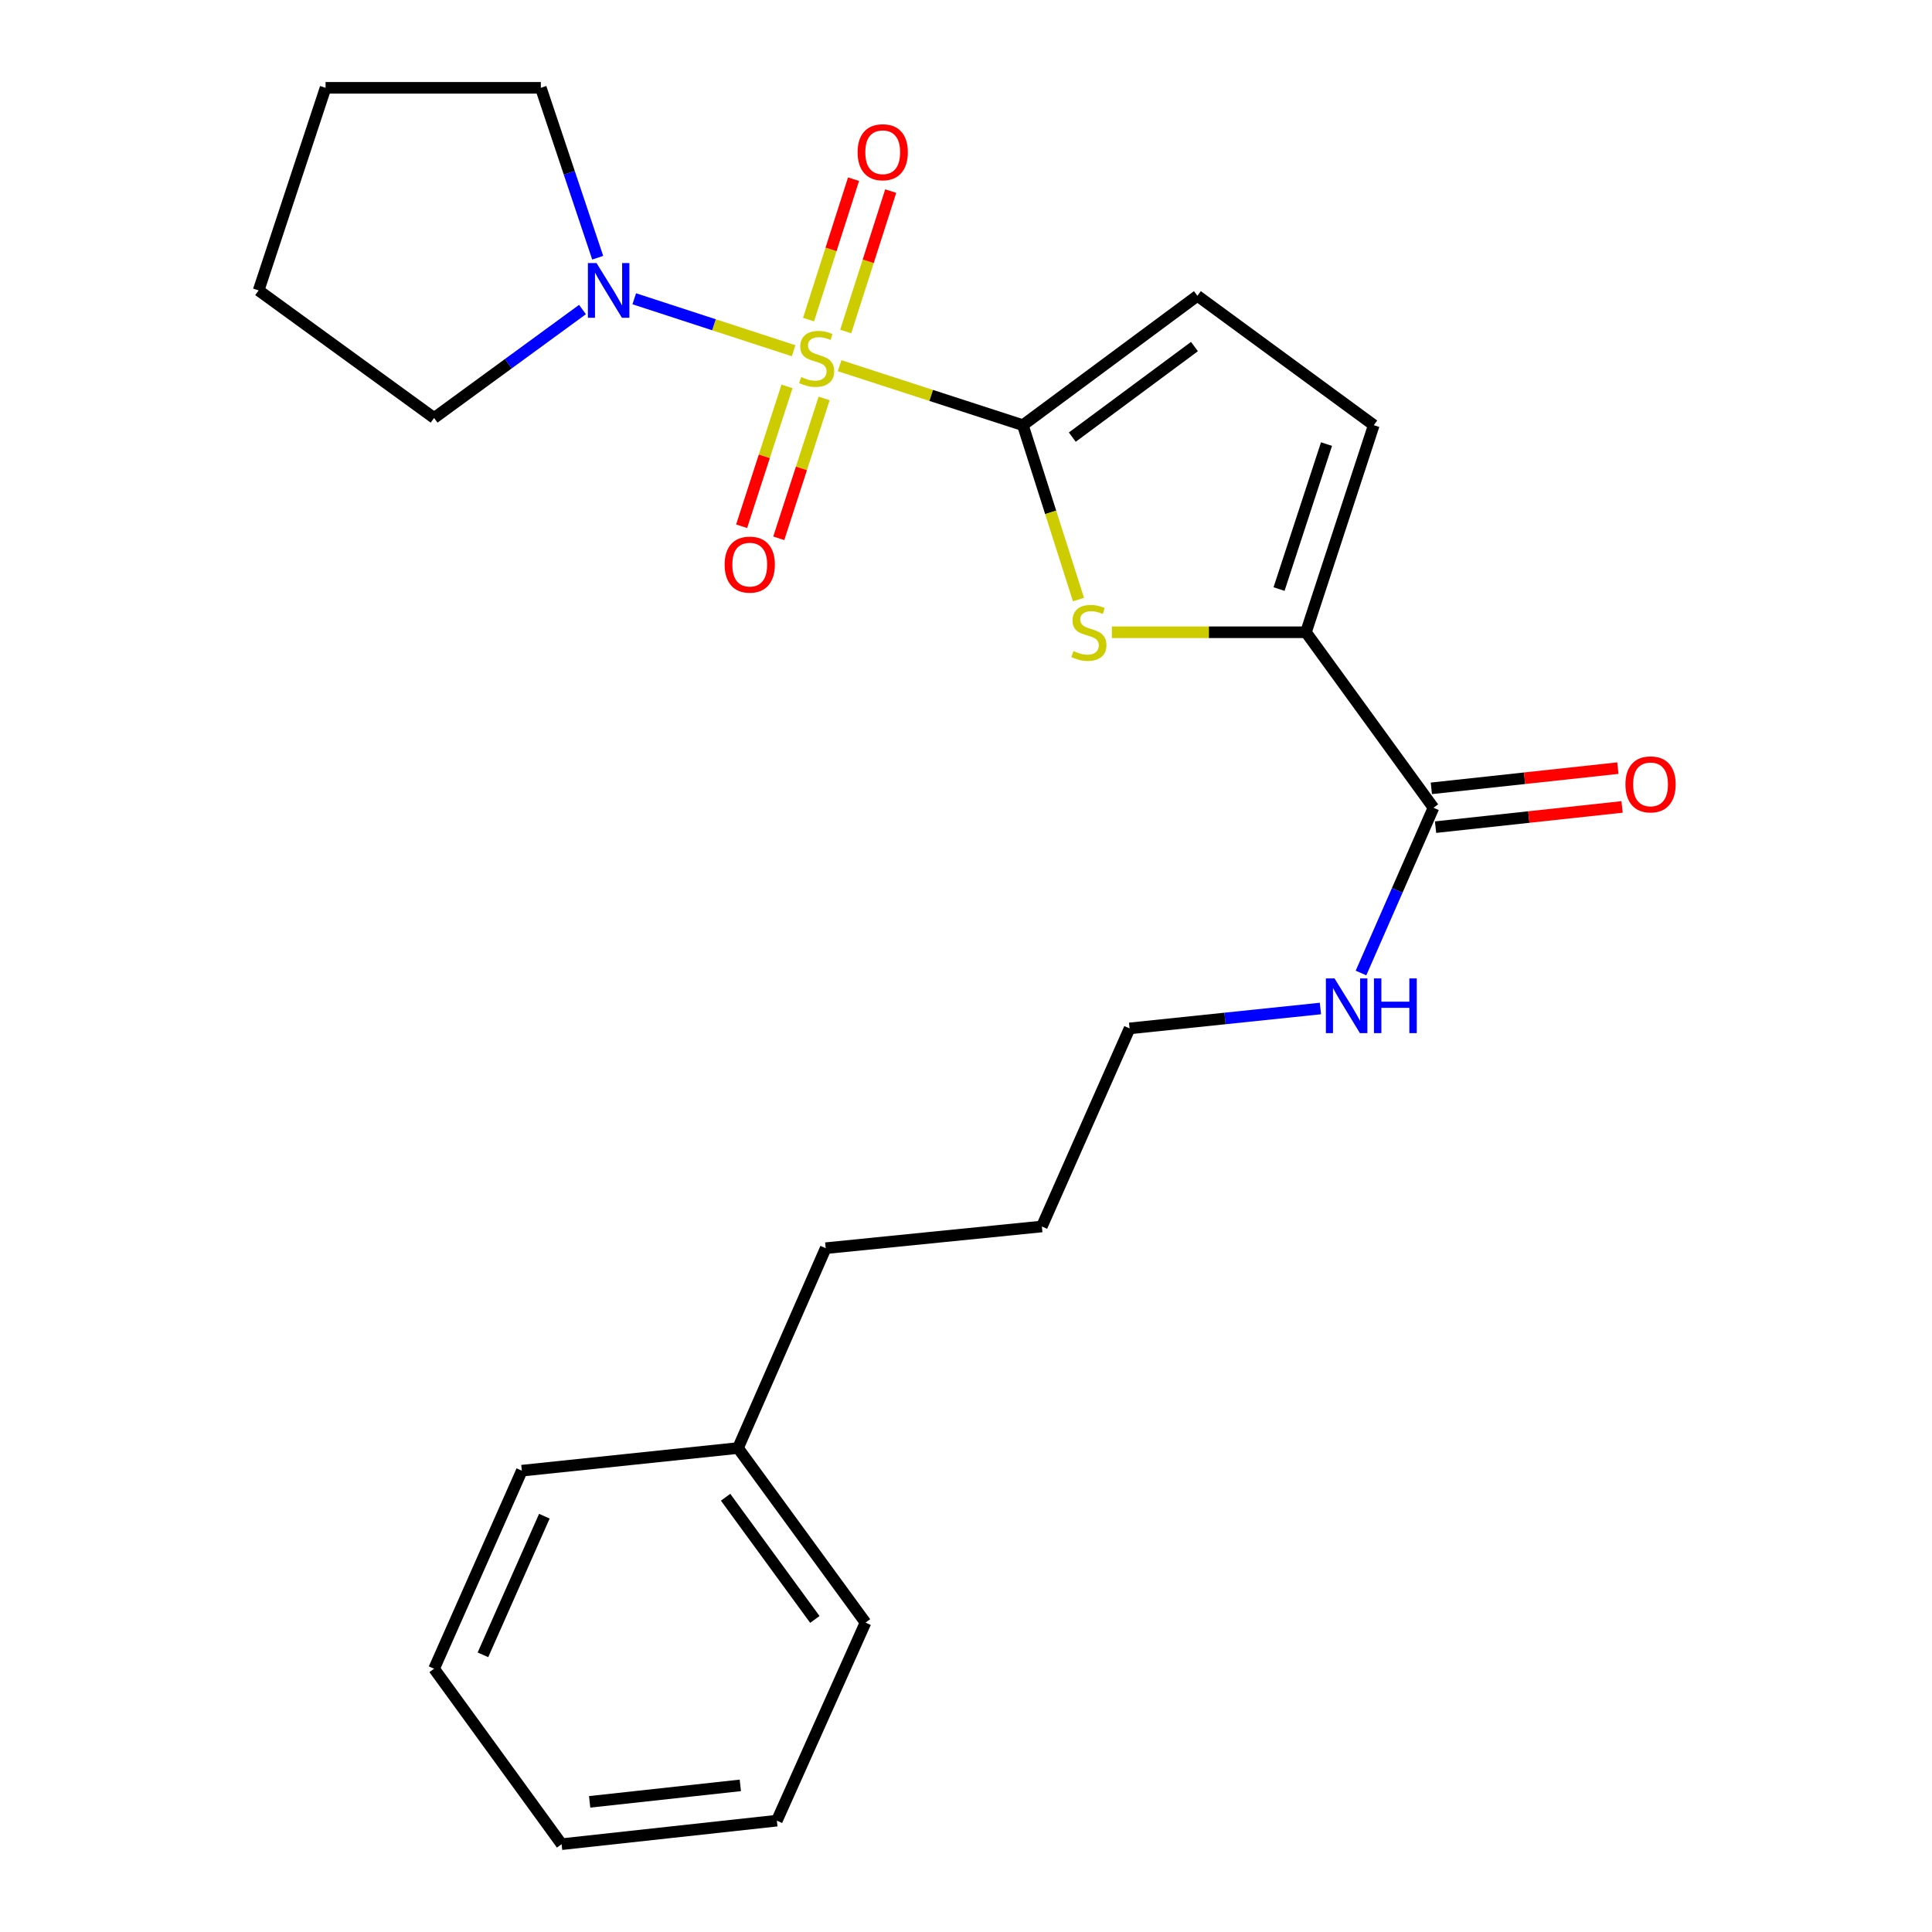 <?xml version='1.0' encoding='iso-8859-1'?>
<svg version='1.1' baseProfile='full'
              xmlns='http://www.w3.org/2000/svg'
                      xmlns:rdkit='http://www.rdkit.org/xml'
                      xmlns:xlink='http://www.w3.org/1999/xlink'
                  xml:space='preserve'
width='1000px' height='1000px' viewBox='0 0 1000 1000'>
<!-- END OF HEADER -->
<rect style='opacity:1.0;fill:#FFFFFF;stroke:none' width='1000' height='1000' x='0' y='0'> </rect>
<path class='bond-0' d='M 434.579,189.288 L 482.008,204.679' style='fill:none;fill-rule:evenodd;stroke:#CCCC00;stroke-width:6px;stroke-linecap:butt;stroke-linejoin:miter;stroke-opacity:1' />
<path class='bond-0' d='M 482.008,204.679 L 529.436,220.069' style='fill:none;fill-rule:evenodd;stroke:#000000;stroke-width:6px;stroke-linecap:butt;stroke-linejoin:miter;stroke-opacity:1' />
<path class='bond-3' d='M 410.783,181.547 L 369.536,168.096' style='fill:none;fill-rule:evenodd;stroke:#CCCC00;stroke-width:6px;stroke-linecap:butt;stroke-linejoin:miter;stroke-opacity:1' />
<path class='bond-3' d='M 369.536,168.096 L 328.289,154.645' style='fill:none;fill-rule:evenodd;stroke:#0000FF;stroke-width:6px;stroke-linecap:butt;stroke-linejoin:miter;stroke-opacity:1' />
<path class='bond-7' d='M 407.348,199.999 L 395.606,236.192' style='fill:none;fill-rule:evenodd;stroke:#CCCC00;stroke-width:6px;stroke-linecap:butt;stroke-linejoin:miter;stroke-opacity:1' />
<path class='bond-7' d='M 395.606,236.192 L 383.864,272.384' style='fill:none;fill-rule:evenodd;stroke:#FF0000;stroke-width:6px;stroke-linecap:butt;stroke-linejoin:miter;stroke-opacity:1' />
<path class='bond-7' d='M 426.565,206.234 L 414.823,242.426' style='fill:none;fill-rule:evenodd;stroke:#CCCC00;stroke-width:6px;stroke-linecap:butt;stroke-linejoin:miter;stroke-opacity:1' />
<path class='bond-7' d='M 414.823,242.426 L 403.081,278.619' style='fill:none;fill-rule:evenodd;stroke:#FF0000;stroke-width:6px;stroke-linecap:butt;stroke-linejoin:miter;stroke-opacity:1' />
<path class='bond-8' d='M 437.737,171.592 L 449.382,135.252' style='fill:none;fill-rule:evenodd;stroke:#CCCC00;stroke-width:6px;stroke-linecap:butt;stroke-linejoin:miter;stroke-opacity:1' />
<path class='bond-8' d='M 449.382,135.252 L 461.028,98.912' style='fill:none;fill-rule:evenodd;stroke:#FF0000;stroke-width:6px;stroke-linecap:butt;stroke-linejoin:miter;stroke-opacity:1' />
<path class='bond-8' d='M 418.497,165.427 L 430.143,129.087' style='fill:none;fill-rule:evenodd;stroke:#CCCC00;stroke-width:6px;stroke-linecap:butt;stroke-linejoin:miter;stroke-opacity:1' />
<path class='bond-8' d='M 430.143,129.087 L 441.789,92.746' style='fill:none;fill-rule:evenodd;stroke:#FF0000;stroke-width:6px;stroke-linecap:butt;stroke-linejoin:miter;stroke-opacity:1' />
<path class='bond-1' d='M 529.436,220.069 L 543.825,265.198' style='fill:none;fill-rule:evenodd;stroke:#000000;stroke-width:6px;stroke-linecap:butt;stroke-linejoin:miter;stroke-opacity:1' />
<path class='bond-1' d='M 543.825,265.198 L 558.214,310.327' style='fill:none;fill-rule:evenodd;stroke:#CCCC00;stroke-width:6px;stroke-linecap:butt;stroke-linejoin:miter;stroke-opacity:1' />
<path class='bond-4' d='M 529.436,220.069 L 619.768,153.106' style='fill:none;fill-rule:evenodd;stroke:#000000;stroke-width:6px;stroke-linecap:butt;stroke-linejoin:miter;stroke-opacity:1' />
<path class='bond-4' d='M 555.017,226.255 L 618.25,179.38' style='fill:none;fill-rule:evenodd;stroke:#000000;stroke-width:6px;stroke-linecap:butt;stroke-linejoin:miter;stroke-opacity:1' />
<path class='bond-2' d='M 575.502,327.26 L 625.735,327.26' style='fill:none;fill-rule:evenodd;stroke:#CCCC00;stroke-width:6px;stroke-linecap:butt;stroke-linejoin:miter;stroke-opacity:1' />
<path class='bond-2' d='M 625.735,327.26 L 675.967,327.26' style='fill:none;fill-rule:evenodd;stroke:#000000;stroke-width:6px;stroke-linecap:butt;stroke-linejoin:miter;stroke-opacity:1' />
<path class='bond-5' d='M 675.967,327.26 L 741.954,418.086' style='fill:none;fill-rule:evenodd;stroke:#000000;stroke-width:6px;stroke-linecap:butt;stroke-linejoin:miter;stroke-opacity:1' />
<path class='bond-25' d='M 675.967,327.26 L 711.065,220.069' style='fill:none;fill-rule:evenodd;stroke:#000000;stroke-width:6px;stroke-linecap:butt;stroke-linejoin:miter;stroke-opacity:1' />
<path class='bond-25' d='M 662.032,304.894 L 686.6,229.861' style='fill:none;fill-rule:evenodd;stroke:#000000;stroke-width:6px;stroke-linecap:butt;stroke-linejoin:miter;stroke-opacity:1' />
<path class='bond-11' d='M 309.367,133.397 L 294.65,89.426' style='fill:none;fill-rule:evenodd;stroke:#0000FF;stroke-width:6px;stroke-linecap:butt;stroke-linejoin:miter;stroke-opacity:1' />
<path class='bond-11' d='M 294.65,89.426 L 279.934,45.455' style='fill:none;fill-rule:evenodd;stroke:#000000;stroke-width:6px;stroke-linecap:butt;stroke-linejoin:miter;stroke-opacity:1' />
<path class='bond-12' d='M 301.494,160.213 L 263.091,188.272' style='fill:none;fill-rule:evenodd;stroke:#0000FF;stroke-width:6px;stroke-linecap:butt;stroke-linejoin:miter;stroke-opacity:1' />
<path class='bond-12' d='M 263.091,188.272 L 224.688,216.331' style='fill:none;fill-rule:evenodd;stroke:#000000;stroke-width:6px;stroke-linecap:butt;stroke-linejoin:miter;stroke-opacity:1' />
<path class='bond-6' d='M 619.768,153.106 L 711.065,220.069' style='fill:none;fill-rule:evenodd;stroke:#000000;stroke-width:6px;stroke-linecap:butt;stroke-linejoin:miter;stroke-opacity:1' />
<path class='bond-9' d='M 743.043,428.129 L 791.313,422.897' style='fill:none;fill-rule:evenodd;stroke:#000000;stroke-width:6px;stroke-linecap:butt;stroke-linejoin:miter;stroke-opacity:1' />
<path class='bond-9' d='M 791.313,422.897 L 839.582,417.666' style='fill:none;fill-rule:evenodd;stroke:#FF0000;stroke-width:6px;stroke-linecap:butt;stroke-linejoin:miter;stroke-opacity:1' />
<path class='bond-9' d='M 740.866,408.043 L 789.136,402.811' style='fill:none;fill-rule:evenodd;stroke:#000000;stroke-width:6px;stroke-linecap:butt;stroke-linejoin:miter;stroke-opacity:1' />
<path class='bond-9' d='M 789.136,402.811 L 837.406,397.58' style='fill:none;fill-rule:evenodd;stroke:#FF0000;stroke-width:6px;stroke-linecap:butt;stroke-linejoin:miter;stroke-opacity:1' />
<path class='bond-10' d='M 741.954,418.086 L 723.201,460.857' style='fill:none;fill-rule:evenodd;stroke:#000000;stroke-width:6px;stroke-linecap:butt;stroke-linejoin:miter;stroke-opacity:1' />
<path class='bond-10' d='M 723.201,460.857 L 704.448,503.627' style='fill:none;fill-rule:evenodd;stroke:#0000FF;stroke-width:6px;stroke-linecap:butt;stroke-linejoin:miter;stroke-opacity:1' />
<path class='bond-14' d='M 683.449,522 L 634.059,527.152' style='fill:none;fill-rule:evenodd;stroke:#0000FF;stroke-width:6px;stroke-linecap:butt;stroke-linejoin:miter;stroke-opacity:1' />
<path class='bond-14' d='M 634.059,527.152 L 584.67,532.303' style='fill:none;fill-rule:evenodd;stroke:#000000;stroke-width:6px;stroke-linecap:butt;stroke-linejoin:miter;stroke-opacity:1' />
<path class='bond-19' d='M 279.934,45.455 L 168.511,45.455' style='fill:none;fill-rule:evenodd;stroke:#000000;stroke-width:6px;stroke-linecap:butt;stroke-linejoin:miter;stroke-opacity:1' />
<path class='bond-20' d='M 224.688,216.331 L 133.862,150.322' style='fill:none;fill-rule:evenodd;stroke:#000000;stroke-width:6px;stroke-linecap:butt;stroke-linejoin:miter;stroke-opacity:1' />
<path class='bond-13' d='M 381.984,749.502 L 427.386,646.06' style='fill:none;fill-rule:evenodd;stroke:#000000;stroke-width:6px;stroke-linecap:butt;stroke-linejoin:miter;stroke-opacity:1' />
<path class='bond-16' d='M 381.984,749.502 L 447.982,839.857' style='fill:none;fill-rule:evenodd;stroke:#000000;stroke-width:6px;stroke-linecap:butt;stroke-linejoin:miter;stroke-opacity:1' />
<path class='bond-16' d='M 375.569,774.972 L 421.768,838.22' style='fill:none;fill-rule:evenodd;stroke:#000000;stroke-width:6px;stroke-linecap:butt;stroke-linejoin:miter;stroke-opacity:1' />
<path class='bond-17' d='M 381.984,749.502 L 270.101,761.22' style='fill:none;fill-rule:evenodd;stroke:#000000;stroke-width:6px;stroke-linecap:butt;stroke-linejoin:miter;stroke-opacity:1' />
<path class='bond-18' d='M 584.67,532.303 L 539.257,634.825' style='fill:none;fill-rule:evenodd;stroke:#000000;stroke-width:6px;stroke-linecap:butt;stroke-linejoin:miter;stroke-opacity:1' />
<path class='bond-15' d='M 427.386,646.06 L 539.257,634.825' style='fill:none;fill-rule:evenodd;stroke:#000000;stroke-width:6px;stroke-linecap:butt;stroke-linejoin:miter;stroke-opacity:1' />
<path class='bond-21' d='M 447.982,839.857 L 402.098,942.367' style='fill:none;fill-rule:evenodd;stroke:#000000;stroke-width:6px;stroke-linecap:butt;stroke-linejoin:miter;stroke-opacity:1' />
<path class='bond-22' d='M 270.101,761.22 L 224.688,863.731' style='fill:none;fill-rule:evenodd;stroke:#000000;stroke-width:6px;stroke-linecap:butt;stroke-linejoin:miter;stroke-opacity:1' />
<path class='bond-22' d='M 281.761,784.78 L 249.972,856.537' style='fill:none;fill-rule:evenodd;stroke:#000000;stroke-width:6px;stroke-linecap:butt;stroke-linejoin:miter;stroke-opacity:1' />
<path class='bond-24' d='M 168.511,45.455 L 133.862,150.322' style='fill:none;fill-rule:evenodd;stroke:#000000;stroke-width:6px;stroke-linecap:butt;stroke-linejoin:miter;stroke-opacity:1' />
<path class='bond-26' d='M 402.098,942.367 L 290.686,954.545' style='fill:none;fill-rule:evenodd;stroke:#000000;stroke-width:6px;stroke-linecap:butt;stroke-linejoin:miter;stroke-opacity:1' />
<path class='bond-26' d='M 383.191,924.11 L 305.203,932.635' style='fill:none;fill-rule:evenodd;stroke:#000000;stroke-width:6px;stroke-linecap:butt;stroke-linejoin:miter;stroke-opacity:1' />
<path class='bond-23' d='M 224.688,863.731 L 290.686,954.545' style='fill:none;fill-rule:evenodd;stroke:#000000;stroke-width:6px;stroke-linecap:butt;stroke-linejoin:miter;stroke-opacity:1' />
<path  class='atom-0' d='M 414.694 195.151
Q 415.014 195.271, 416.334 195.831
Q 417.654 196.391, 419.094 196.751
Q 420.574 197.071, 422.014 197.071
Q 424.694 197.071, 426.254 195.791
Q 427.814 194.471, 427.814 192.191
Q 427.814 190.631, 427.014 189.671
Q 426.254 188.711, 425.054 188.191
Q 423.854 187.671, 421.854 187.071
Q 419.334 186.311, 417.814 185.591
Q 416.334 184.871, 415.254 183.351
Q 414.214 181.831, 414.214 179.271
Q 414.214 175.711, 416.614 173.511
Q 419.054 171.311, 423.854 171.311
Q 427.134 171.311, 430.854 172.871
L 429.934 175.951
Q 426.534 174.551, 423.974 174.551
Q 421.214 174.551, 419.694 175.711
Q 418.174 176.831, 418.214 178.791
Q 418.214 180.311, 418.974 181.231
Q 419.774 182.151, 420.894 182.671
Q 422.054 183.191, 423.974 183.791
Q 426.534 184.591, 428.054 185.391
Q 429.574 186.191, 430.654 187.831
Q 431.774 189.431, 431.774 192.191
Q 431.774 196.111, 429.134 198.231
Q 426.534 200.311, 422.174 200.311
Q 419.654 200.311, 417.734 199.751
Q 415.854 199.231, 413.614 198.311
L 414.694 195.151
' fill='#CCCC00'/>
<path  class='atom-2' d='M 555.613 336.98
Q 555.933 337.1, 557.253 337.66
Q 558.573 338.22, 560.013 338.58
Q 561.493 338.9, 562.933 338.9
Q 565.613 338.9, 567.173 337.62
Q 568.733 336.3, 568.733 334.02
Q 568.733 332.46, 567.933 331.5
Q 567.173 330.54, 565.973 330.02
Q 564.773 329.5, 562.773 328.9
Q 560.253 328.14, 558.733 327.42
Q 557.253 326.7, 556.173 325.18
Q 555.133 323.66, 555.133 321.1
Q 555.133 317.54, 557.533 315.34
Q 559.973 313.14, 564.773 313.14
Q 568.053 313.14, 571.773 314.7
L 570.853 317.78
Q 567.453 316.38, 564.893 316.38
Q 562.133 316.38, 560.613 317.54
Q 559.093 318.66, 559.133 320.62
Q 559.133 322.14, 559.893 323.06
Q 560.693 323.98, 561.813 324.5
Q 562.973 325.02, 564.893 325.62
Q 567.453 326.42, 568.973 327.22
Q 570.493 328.02, 571.573 329.66
Q 572.693 331.26, 572.693 334.02
Q 572.693 337.94, 570.053 340.06
Q 567.453 342.14, 563.093 342.14
Q 560.573 342.14, 558.653 341.58
Q 556.773 341.06, 554.533 340.14
L 555.613 336.98
' fill='#CCCC00'/>
<path  class='atom-4' d='M 308.772 136.162
L 318.052 151.162
Q 318.972 152.642, 320.452 155.322
Q 321.932 158.002, 322.012 158.162
L 322.012 136.162
L 325.772 136.162
L 325.772 164.482
L 321.892 164.482
L 311.932 148.082
Q 310.772 146.162, 309.532 143.962
Q 308.332 141.762, 307.972 141.082
L 307.972 164.482
L 304.292 164.482
L 304.292 136.162
L 308.772 136.162
' fill='#0000FF'/>
<path  class='atom-8' d='M 375.067 292.242
Q 375.067 285.442, 378.427 281.642
Q 381.787 277.842, 388.067 277.842
Q 394.347 277.842, 397.707 281.642
Q 401.067 285.442, 401.067 292.242
Q 401.067 299.122, 397.667 303.042
Q 394.267 306.922, 388.067 306.922
Q 381.827 306.922, 378.427 303.042
Q 375.067 299.162, 375.067 292.242
M 388.067 303.722
Q 392.387 303.722, 394.707 300.842
Q 397.067 297.922, 397.067 292.242
Q 397.067 286.682, 394.707 283.882
Q 392.387 281.042, 388.067 281.042
Q 383.747 281.042, 381.387 283.842
Q 379.067 286.642, 379.067 292.242
Q 379.067 297.962, 381.387 300.842
Q 383.747 303.722, 388.067 303.722
' fill='#FF0000'/>
<path  class='atom-9' d='M 443.894 78.792
Q 443.894 71.992, 447.254 68.192
Q 450.614 64.392, 456.894 64.392
Q 463.174 64.392, 466.534 68.192
Q 469.894 71.992, 469.894 78.792
Q 469.894 85.672, 466.494 89.592
Q 463.094 93.472, 456.894 93.472
Q 450.654 93.472, 447.254 89.592
Q 443.894 85.712, 443.894 78.792
M 456.894 90.272
Q 461.214 90.272, 463.534 87.392
Q 465.894 84.472, 465.894 78.792
Q 465.894 73.232, 463.534 70.432
Q 461.214 67.592, 456.894 67.592
Q 452.574 67.592, 450.214 70.392
Q 447.894 73.192, 447.894 78.792
Q 447.894 84.512, 450.214 87.392
Q 452.574 90.272, 456.894 90.272
' fill='#FF0000'/>
<path  class='atom-10' d='M 841.32 405.988
Q 841.32 399.188, 844.68 395.388
Q 848.04 391.588, 854.32 391.588
Q 860.6 391.588, 863.96 395.388
Q 867.32 399.188, 867.32 405.988
Q 867.32 412.868, 863.92 416.788
Q 860.52 420.668, 854.32 420.668
Q 848.08 420.668, 844.68 416.788
Q 841.32 412.908, 841.32 405.988
M 854.32 417.468
Q 858.64 417.468, 860.96 414.588
Q 863.32 411.668, 863.32 405.988
Q 863.32 400.428, 860.96 397.628
Q 858.64 394.788, 854.32 394.788
Q 850 394.788, 847.64 397.588
Q 845.32 400.388, 845.32 405.988
Q 845.32 411.708, 847.64 414.588
Q 850 417.468, 854.32 417.468
' fill='#FF0000'/>
<path  class='atom-11' d='M 690.753 506.425
L 700.033 521.425
Q 700.953 522.905, 702.433 525.585
Q 703.913 528.265, 703.993 528.425
L 703.993 506.425
L 707.753 506.425
L 707.753 534.745
L 703.873 534.745
L 693.913 518.345
Q 692.753 516.425, 691.513 514.225
Q 690.313 512.025, 689.953 511.345
L 689.953 534.745
L 686.273 534.745
L 686.273 506.425
L 690.753 506.425
' fill='#0000FF'/>
<path  class='atom-11' d='M 711.153 506.425
L 714.993 506.425
L 714.993 518.465
L 729.473 518.465
L 729.473 506.425
L 733.313 506.425
L 733.313 534.745
L 729.473 534.745
L 729.473 521.665
L 714.993 521.665
L 714.993 534.745
L 711.153 534.745
L 711.153 506.425
' fill='#0000FF'/>
</svg>
